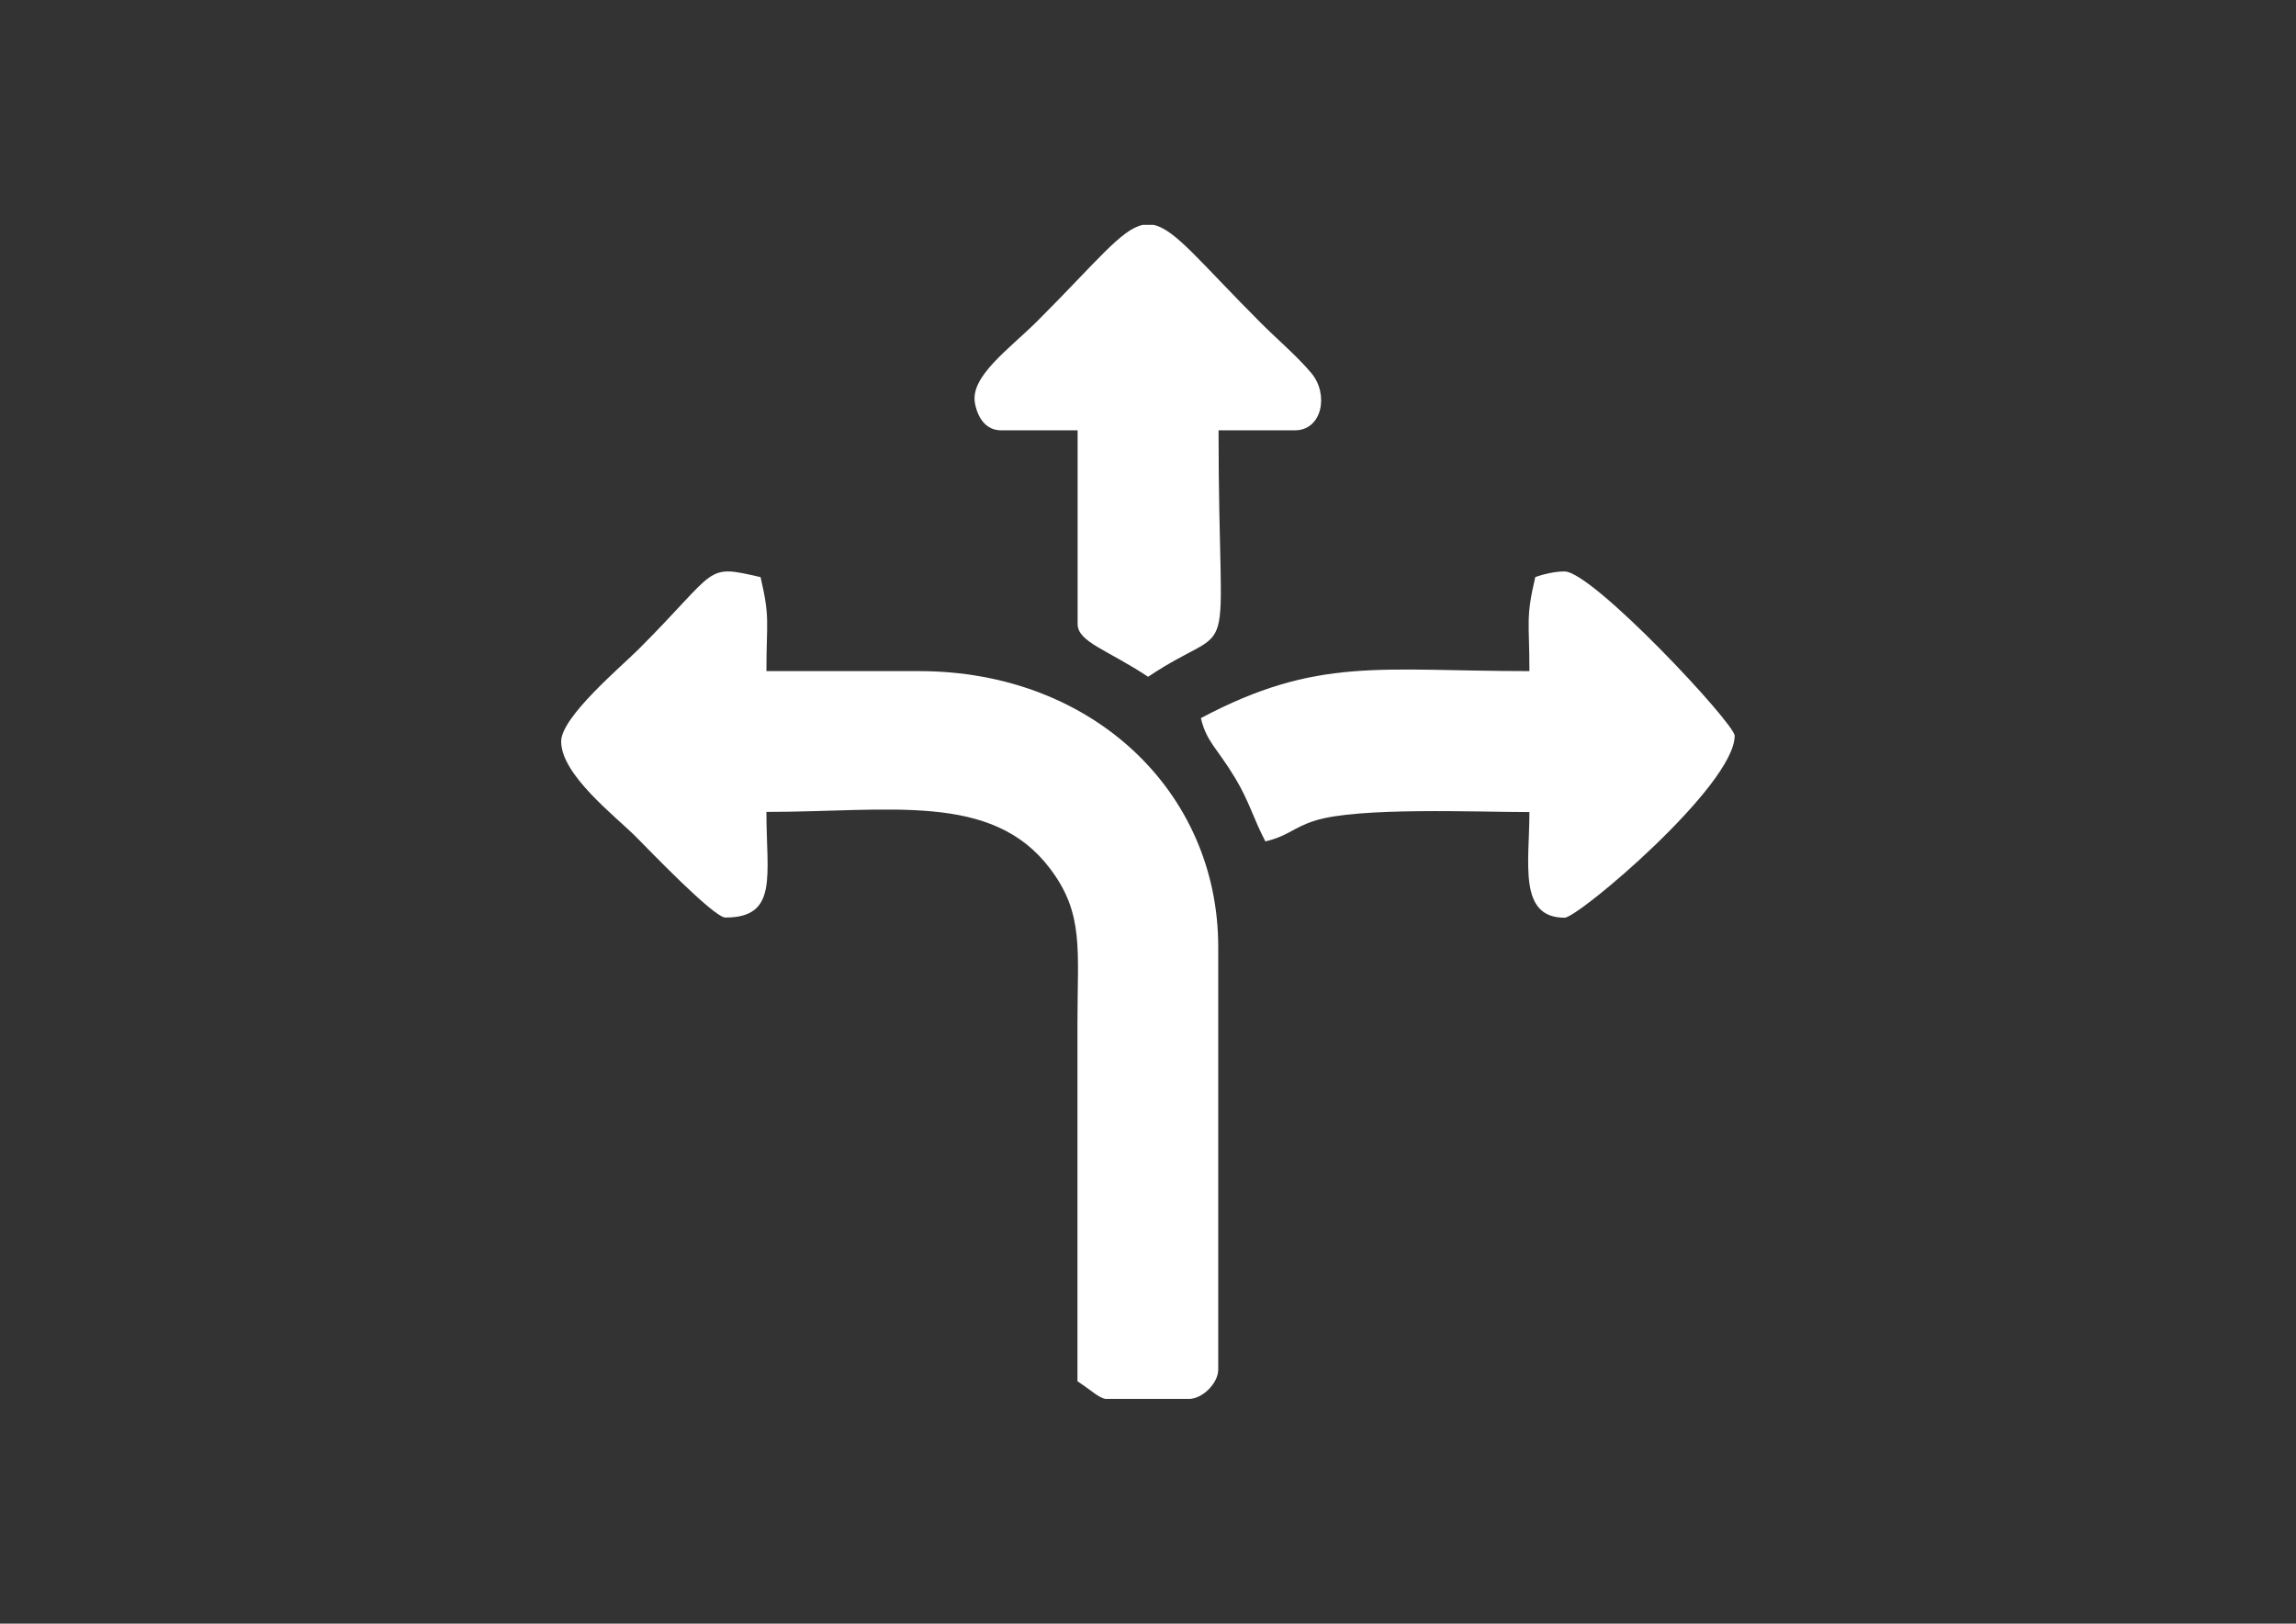 <?xml version="1.0" encoding="utf-8"?>
<!-- Generator: Adobe Illustrator 26.0.0, SVG Export Plug-In . SVG Version: 6.00 Build 0)  -->
<svg version="1.1" id="Layer_1" xmlns="http://www.w3.org/2000/svg" xmlns:xlink="http://www.w3.org/1999/xlink" x="0px" y="0px"
	 viewBox="0 0 141.73 100.21" style="enable-background:new 0 0 141.73 100.21;" xml:space="preserve">
<rect x="0" y="0" width="141.73" height="100.21" fill="#333333" stroke="none"/>
<style type="text/css">
	.st0{fill-rule:evenodd;clip-rule:evenodd;fill:#fff;}
</style>
<g>
	<g>
		<path class="st0" d="M34.64,45.76c0,2.06,3.33,4.6,4.62,5.89c0.78,0.78,4.8,4.98,5.52,4.98c3.28,0,2.53-2.59,2.53-6.52
			c7.63,0,13.93-1.24,17.51,3.5c2.11,2.79,1.69,4.99,1.69,9.54c0,7.36,0,14.73,0,22.1c1.02,0.68,1.25,0.97,1.72,1.09h5.16
			c0.84,0,1.81-0.97,1.81-1.81V58.44c0-9.58-7.78-17.02-18.47-17.02h-9.42c0-3.08,0.24-3.22-0.36-5.8c-3.5-0.81-2.53-0.55-7.52,4.44
			C38.36,41.13,34.64,44.25,34.64,45.76z"/>
		<path class="st0" d="M94.77,35.62c-0.6,2.57-0.36,2.72-0.36,5.8c-9.26,0-13.07-0.92-20.28,2.9c0.34,1.46,1,1.85,2.11,3.69
			c0.87,1.44,1.14,2.53,1.87,3.92c1.41-0.33,1.72-0.86,3.06-1.28c2.66-0.85,10.02-0.53,13.24-0.53c0,3.14-0.71,6.52,2.17,6.52
			c0.85,0,10.5-8.16,10.5-11.23c0-0.76-8.77-10.14-10.5-10.14C96.01,35.26,95.21,35.45,94.77,35.62z"/>
		<path class="st0" d="M61.81,26.56h4.71v11.95c0,1.12,1.86,1.6,4.35,3.26c5.71-3.82,4.35,0.46,4.35-15.21h4.71
			c1.68,0,2.12-2.21,1.02-3.53c-0.84-1.01-2.12-2.1-3.1-3.08c-3.76-3.76-5.29-5.78-6.64-6.07h-0.67c-1.33,0.28-2.82,2.25-6.46,5.89
			c-1.78,1.78-4.24,3.47-3.89,5.15C60.37,25.83,60.88,26.56,61.81,26.56z"/>
	</g>
</g>
</svg>
